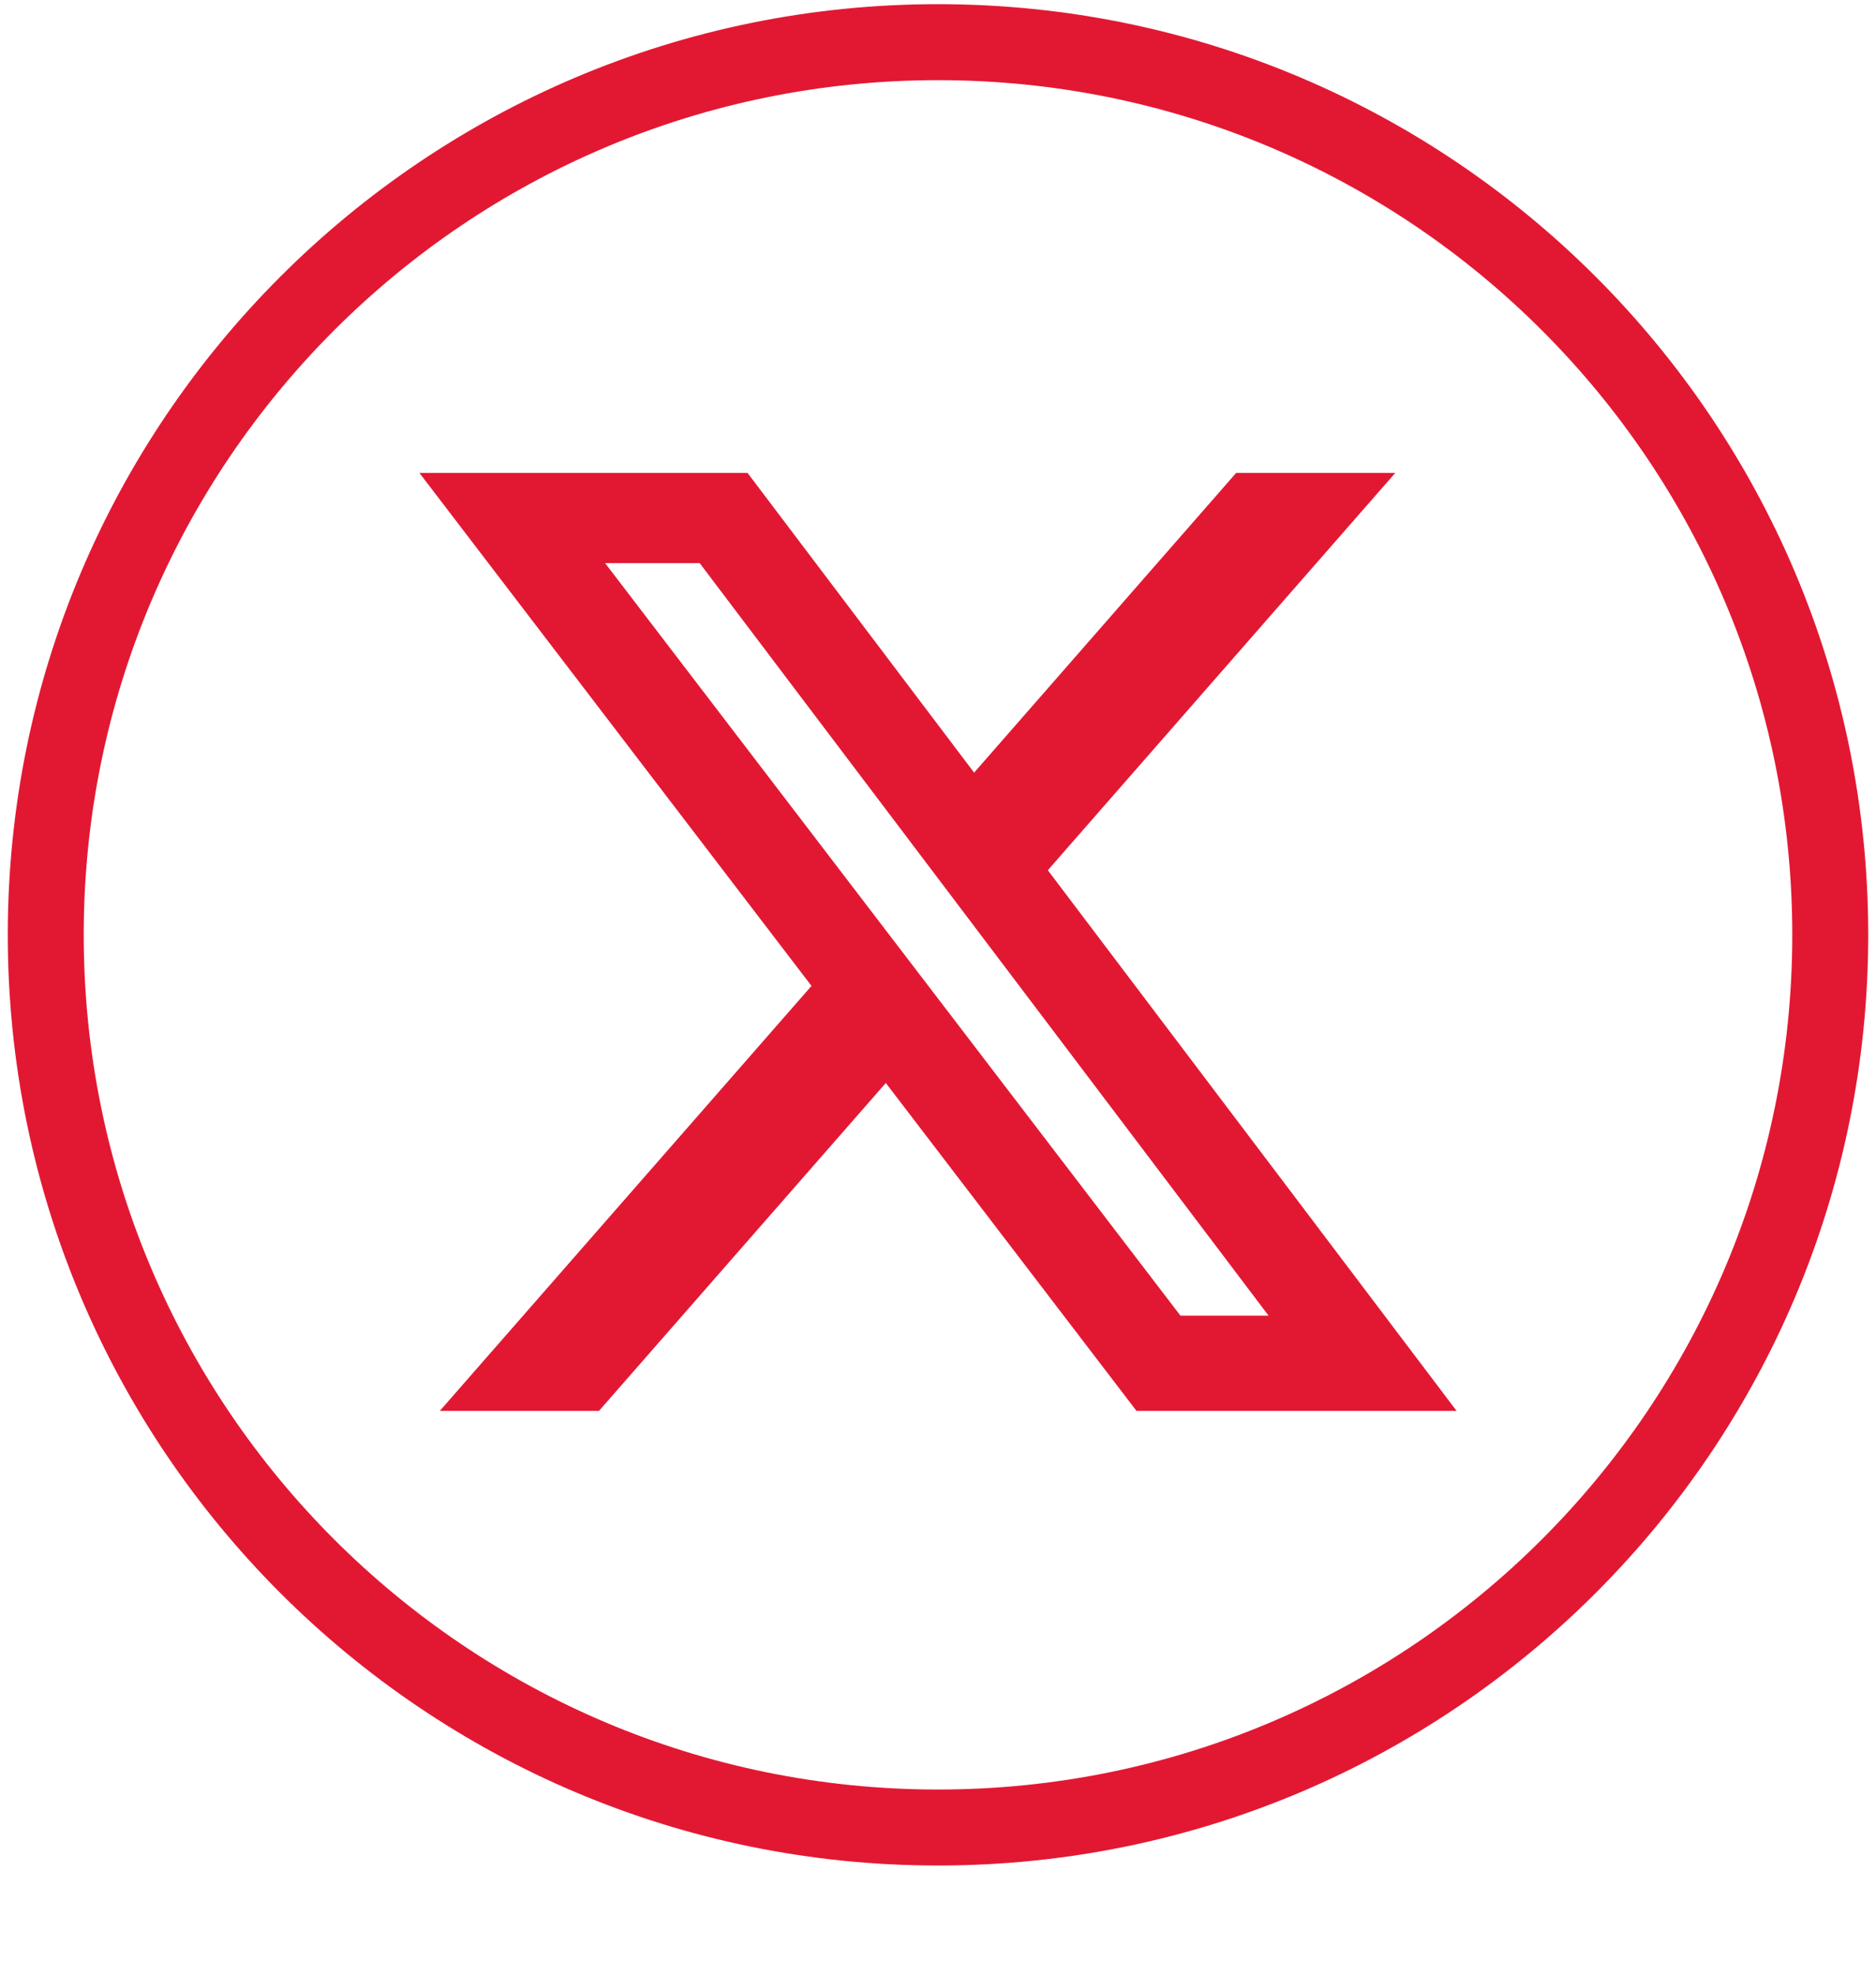 <?xml version="1.0" encoding="UTF-8"?>
<svg xmlns="http://www.w3.org/2000/svg" width="152" height="160" viewBox="0 0 152 160" fill="none">
  <path fill-rule="evenodd" clip-rule="evenodd" d="M151.37 75.708C151.37 117.333 117.625 151.078 76 151.078C34.374 151.078 0.63 117.333 0.63 75.708C0.63 34.083 34.374 0.338 76 0.338C117.625 0.338 151.37 34.083 151.37 75.708ZM76 144.924C114.227 144.924 145.216 113.935 145.216 75.708C145.216 37.481 114.227 6.492 76 6.492C37.773 6.492 6.784 37.481 6.784 75.708C6.784 113.935 37.773 144.924 76 144.924Z" fill="#E21833"></path>
  <path d="M100.166 38.298H113.052L84.899 70.475L118.019 114.261H92.083L71.771 87.705L48.531 114.261H35.636L65.749 79.844L33.981 38.298H60.568L78.927 62.571L100.158 38.298H100.166ZM95.643 106.548H102.784L56.692 45.606H49.029L95.643 106.548Z" fill="#E21833"></path>
</svg>

